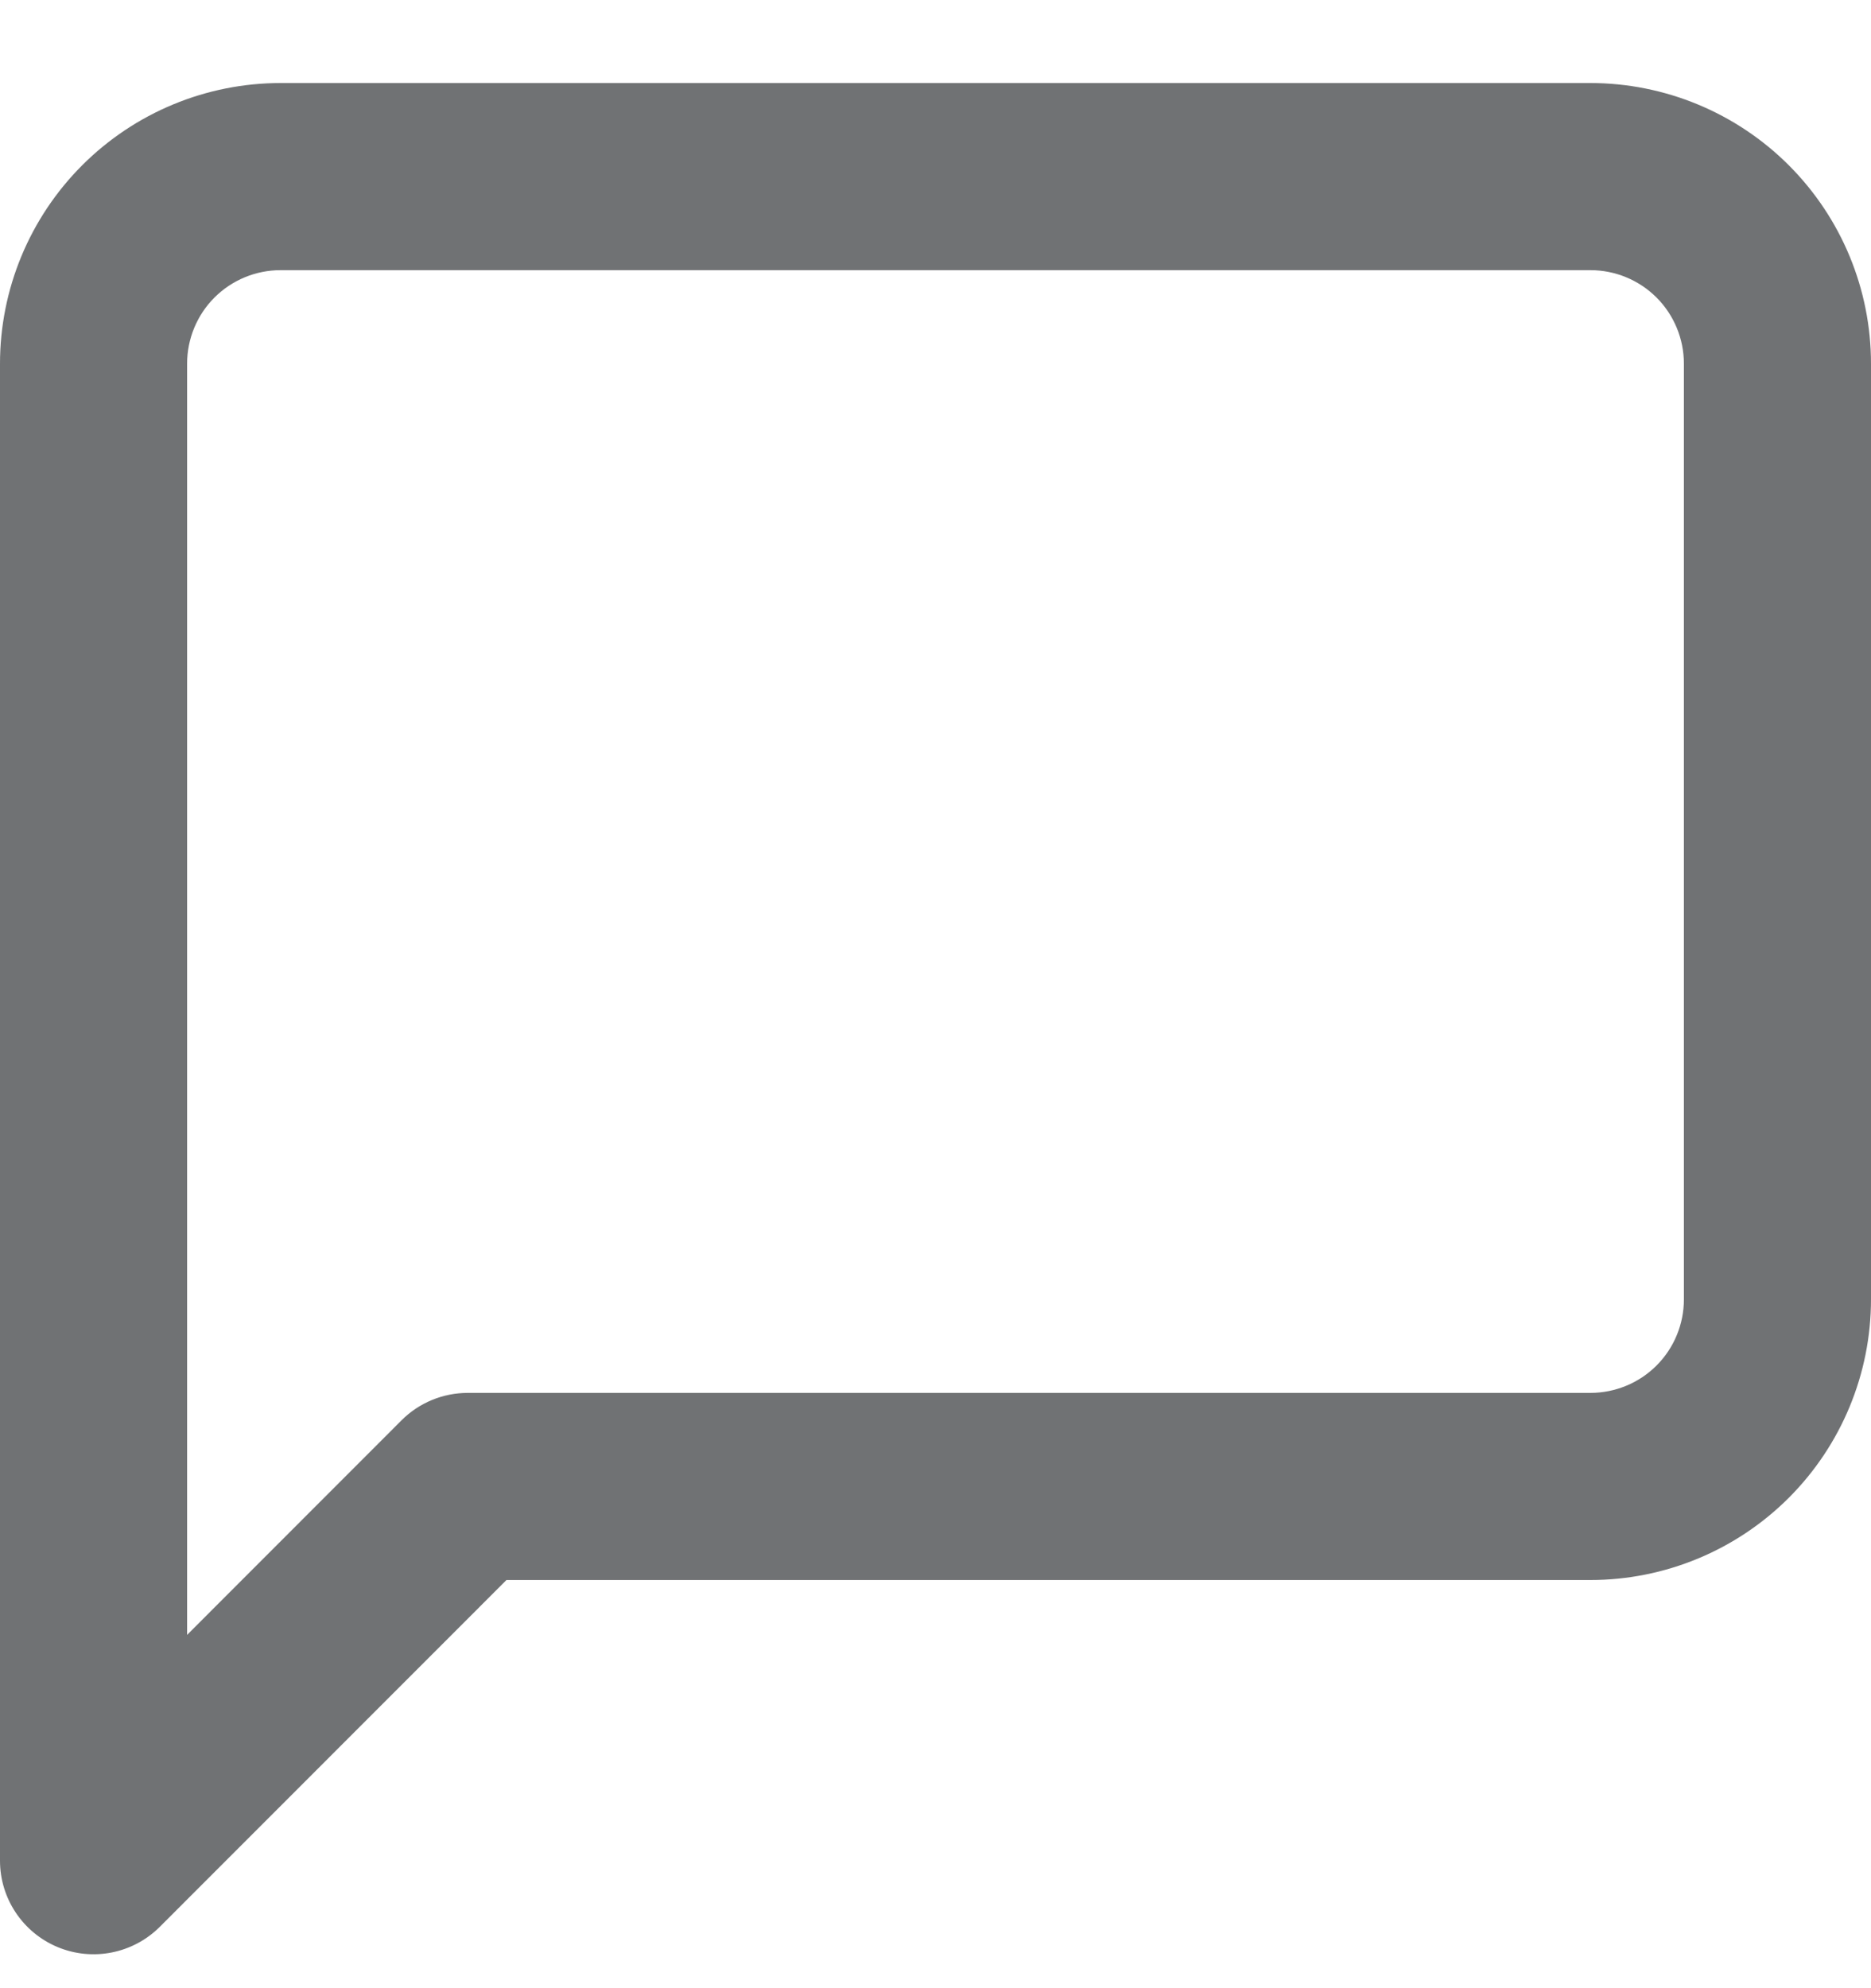 <svg width="16" height="17" viewBox="0 0 16 17" fill="none" xmlns="http://www.w3.org/2000/svg">
<path fill-rule="evenodd" clip-rule="evenodd" d="M2.4 2.31C2.188 2.31 1.984 2.394 1.834 2.544C1.684 2.694 1.6 2.898 1.6 3.11V13.979L3.434 12.144C3.584 11.994 3.788 11.91 4 11.91H13.6C13.812 11.91 14.016 11.826 14.166 11.676C14.316 11.526 14.4 11.322 14.4 11.11V3.11C14.4 2.898 14.316 2.694 14.166 2.544C14.016 2.394 13.812 2.31 13.6 2.31H2.4ZM0.703 1.413C1.153 0.963 1.763 0.71 2.4 0.71H13.6C14.236 0.71 14.847 0.963 15.297 1.413C15.747 1.863 16 2.473 16 3.11V11.11C16 11.746 15.747 12.357 15.297 12.807C14.847 13.257 14.236 13.51 13.6 13.51H4.331L1.366 16.476C1.137 16.704 0.793 16.773 0.494 16.649C0.195 16.525 0 16.233 0 15.91V3.11C0 2.473 0.253 1.863 0.703 1.413Z" fill="#707274"/>
</svg>
